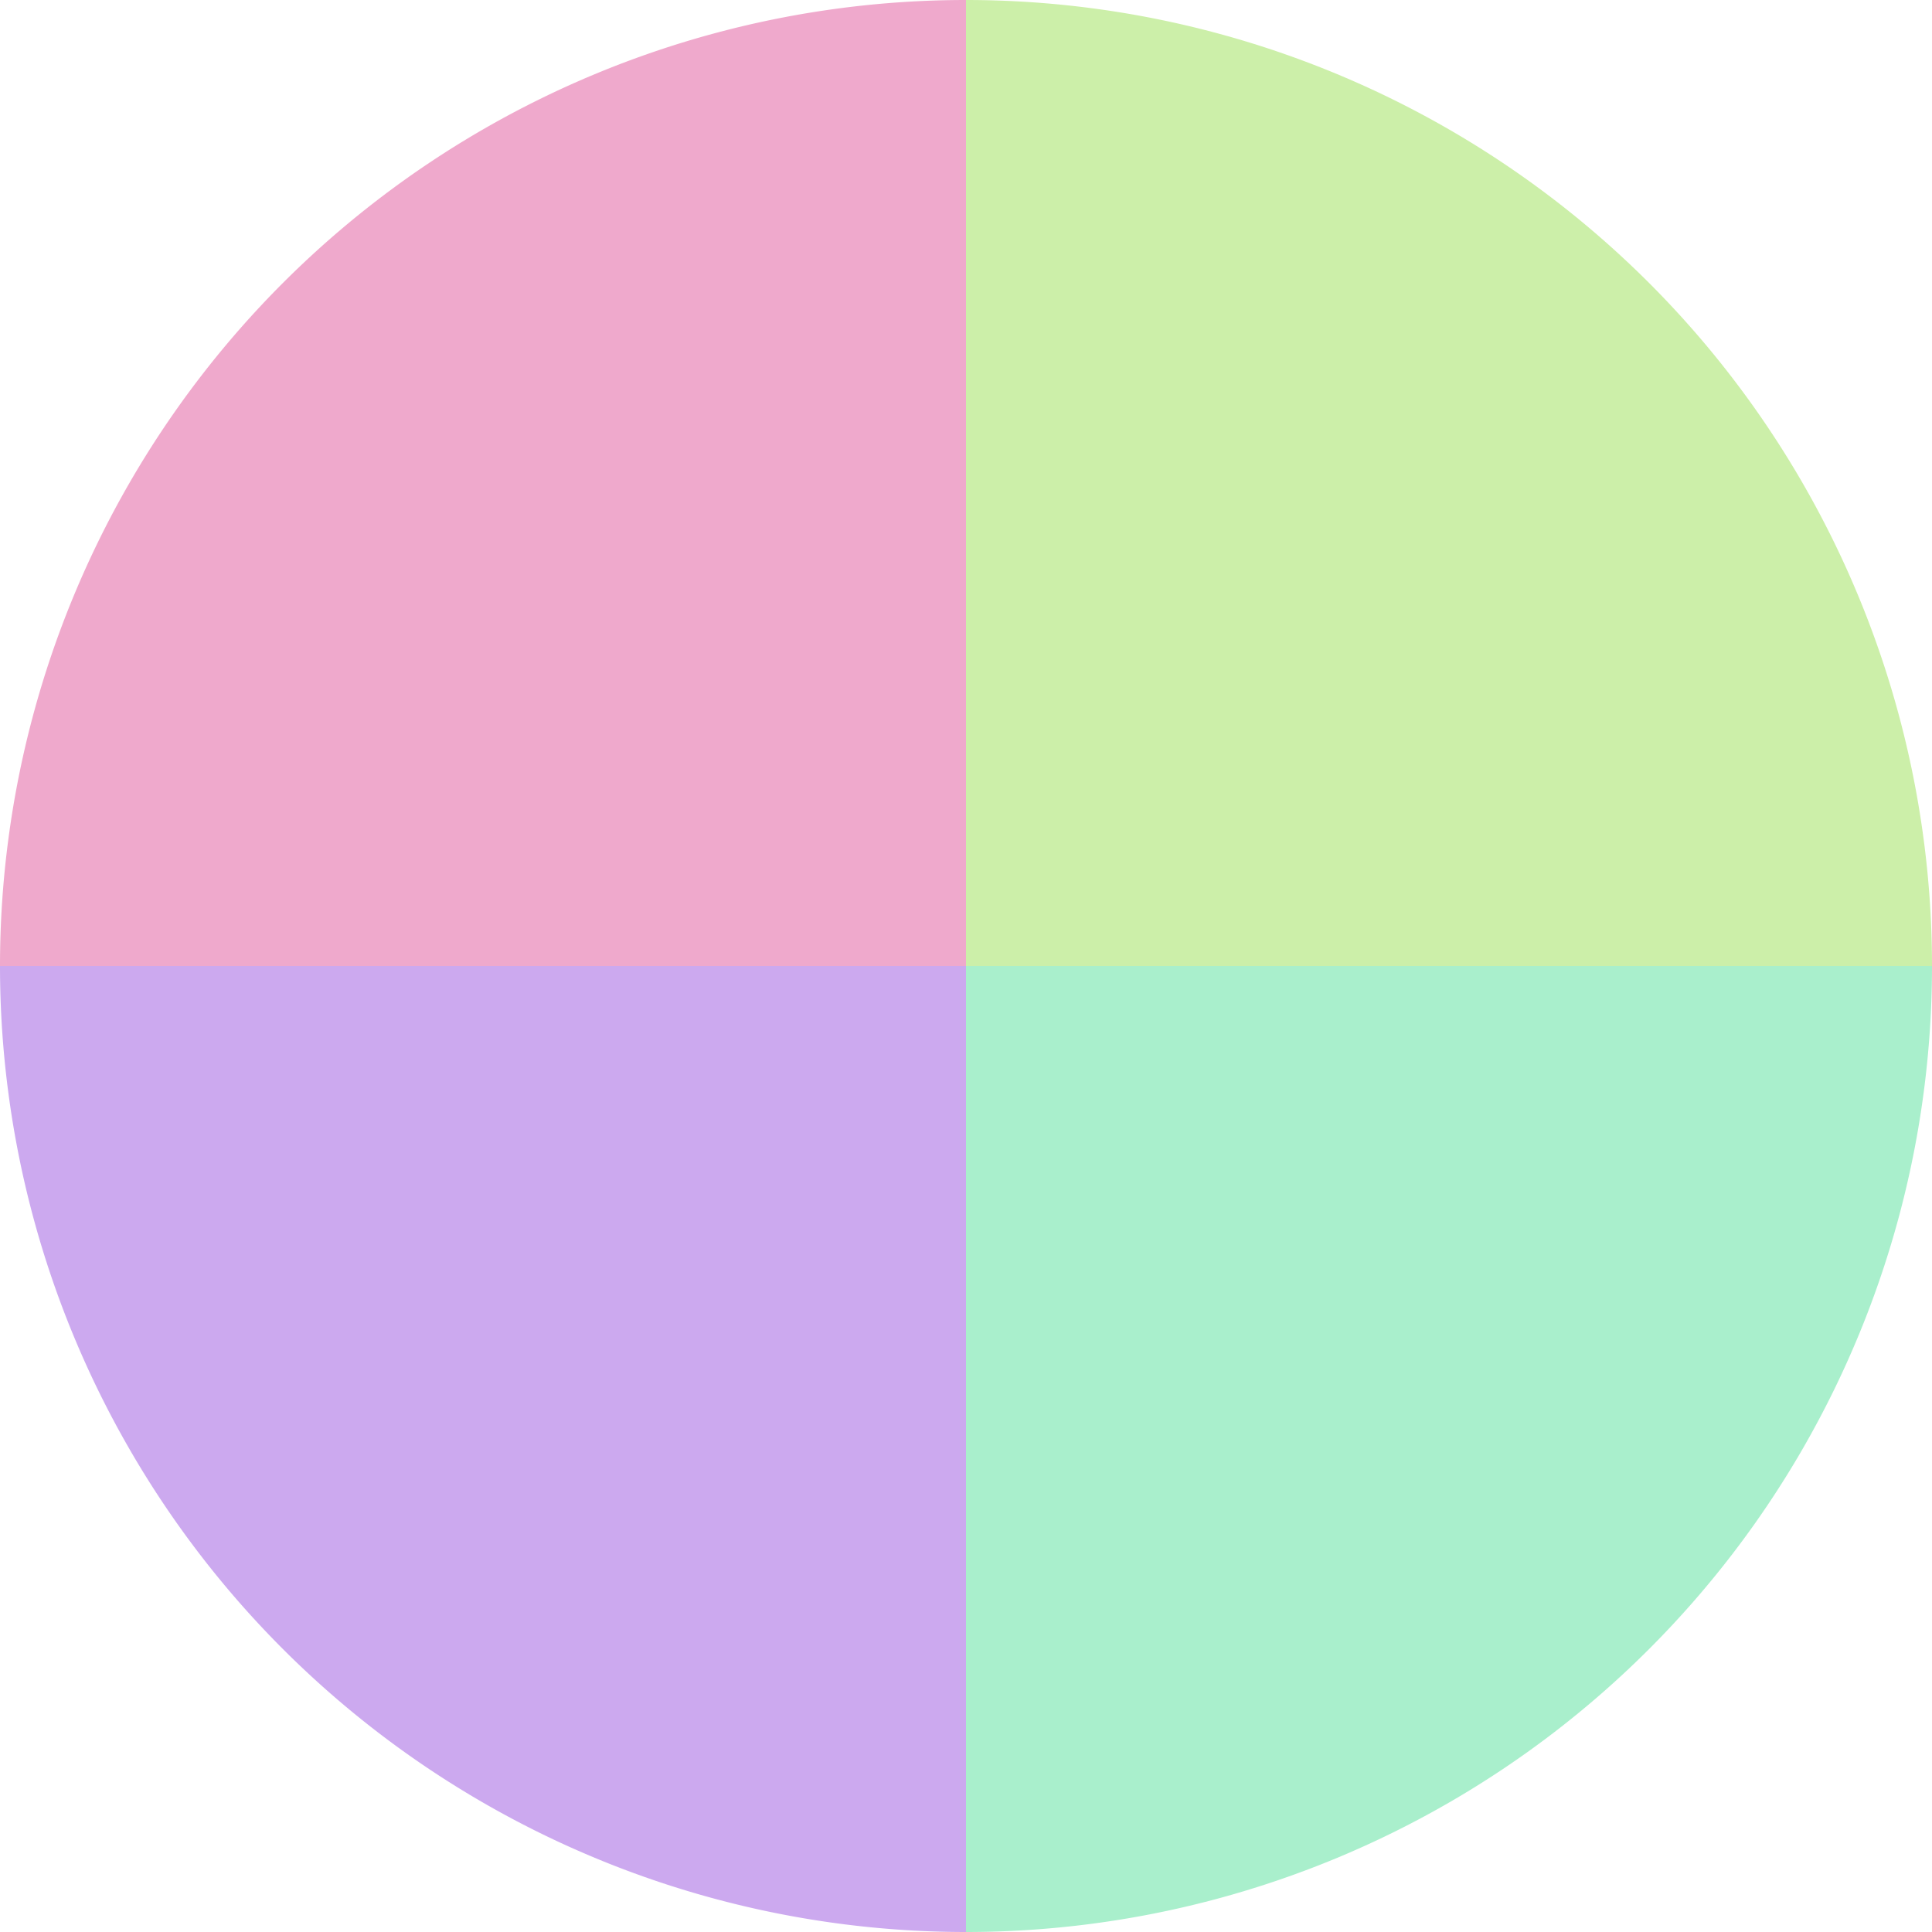 <?xml version="1.0" standalone="no"?>
<svg width="500" height="500" viewBox="-1 -1 2 2" xmlns="http://www.w3.org/2000/svg">
        <path d="M 0 -1 
             A 1,1 0 0,1 1 0             L 0,0
             z" fill="#ccefa9" />
            <path d="M 1 0 
             A 1,1 0 0,1 0 1             L 0,0
             z" fill="#a9efcc" />
            <path d="M 0 1 
             A 1,1 0 0,1 -1 0             L 0,0
             z" fill="#cca9ef" />
            <path d="M -1 0 
             A 1,1 0 0,1 -0 -1             L 0,0
             z" fill="#efa9cc" />
    </svg>
